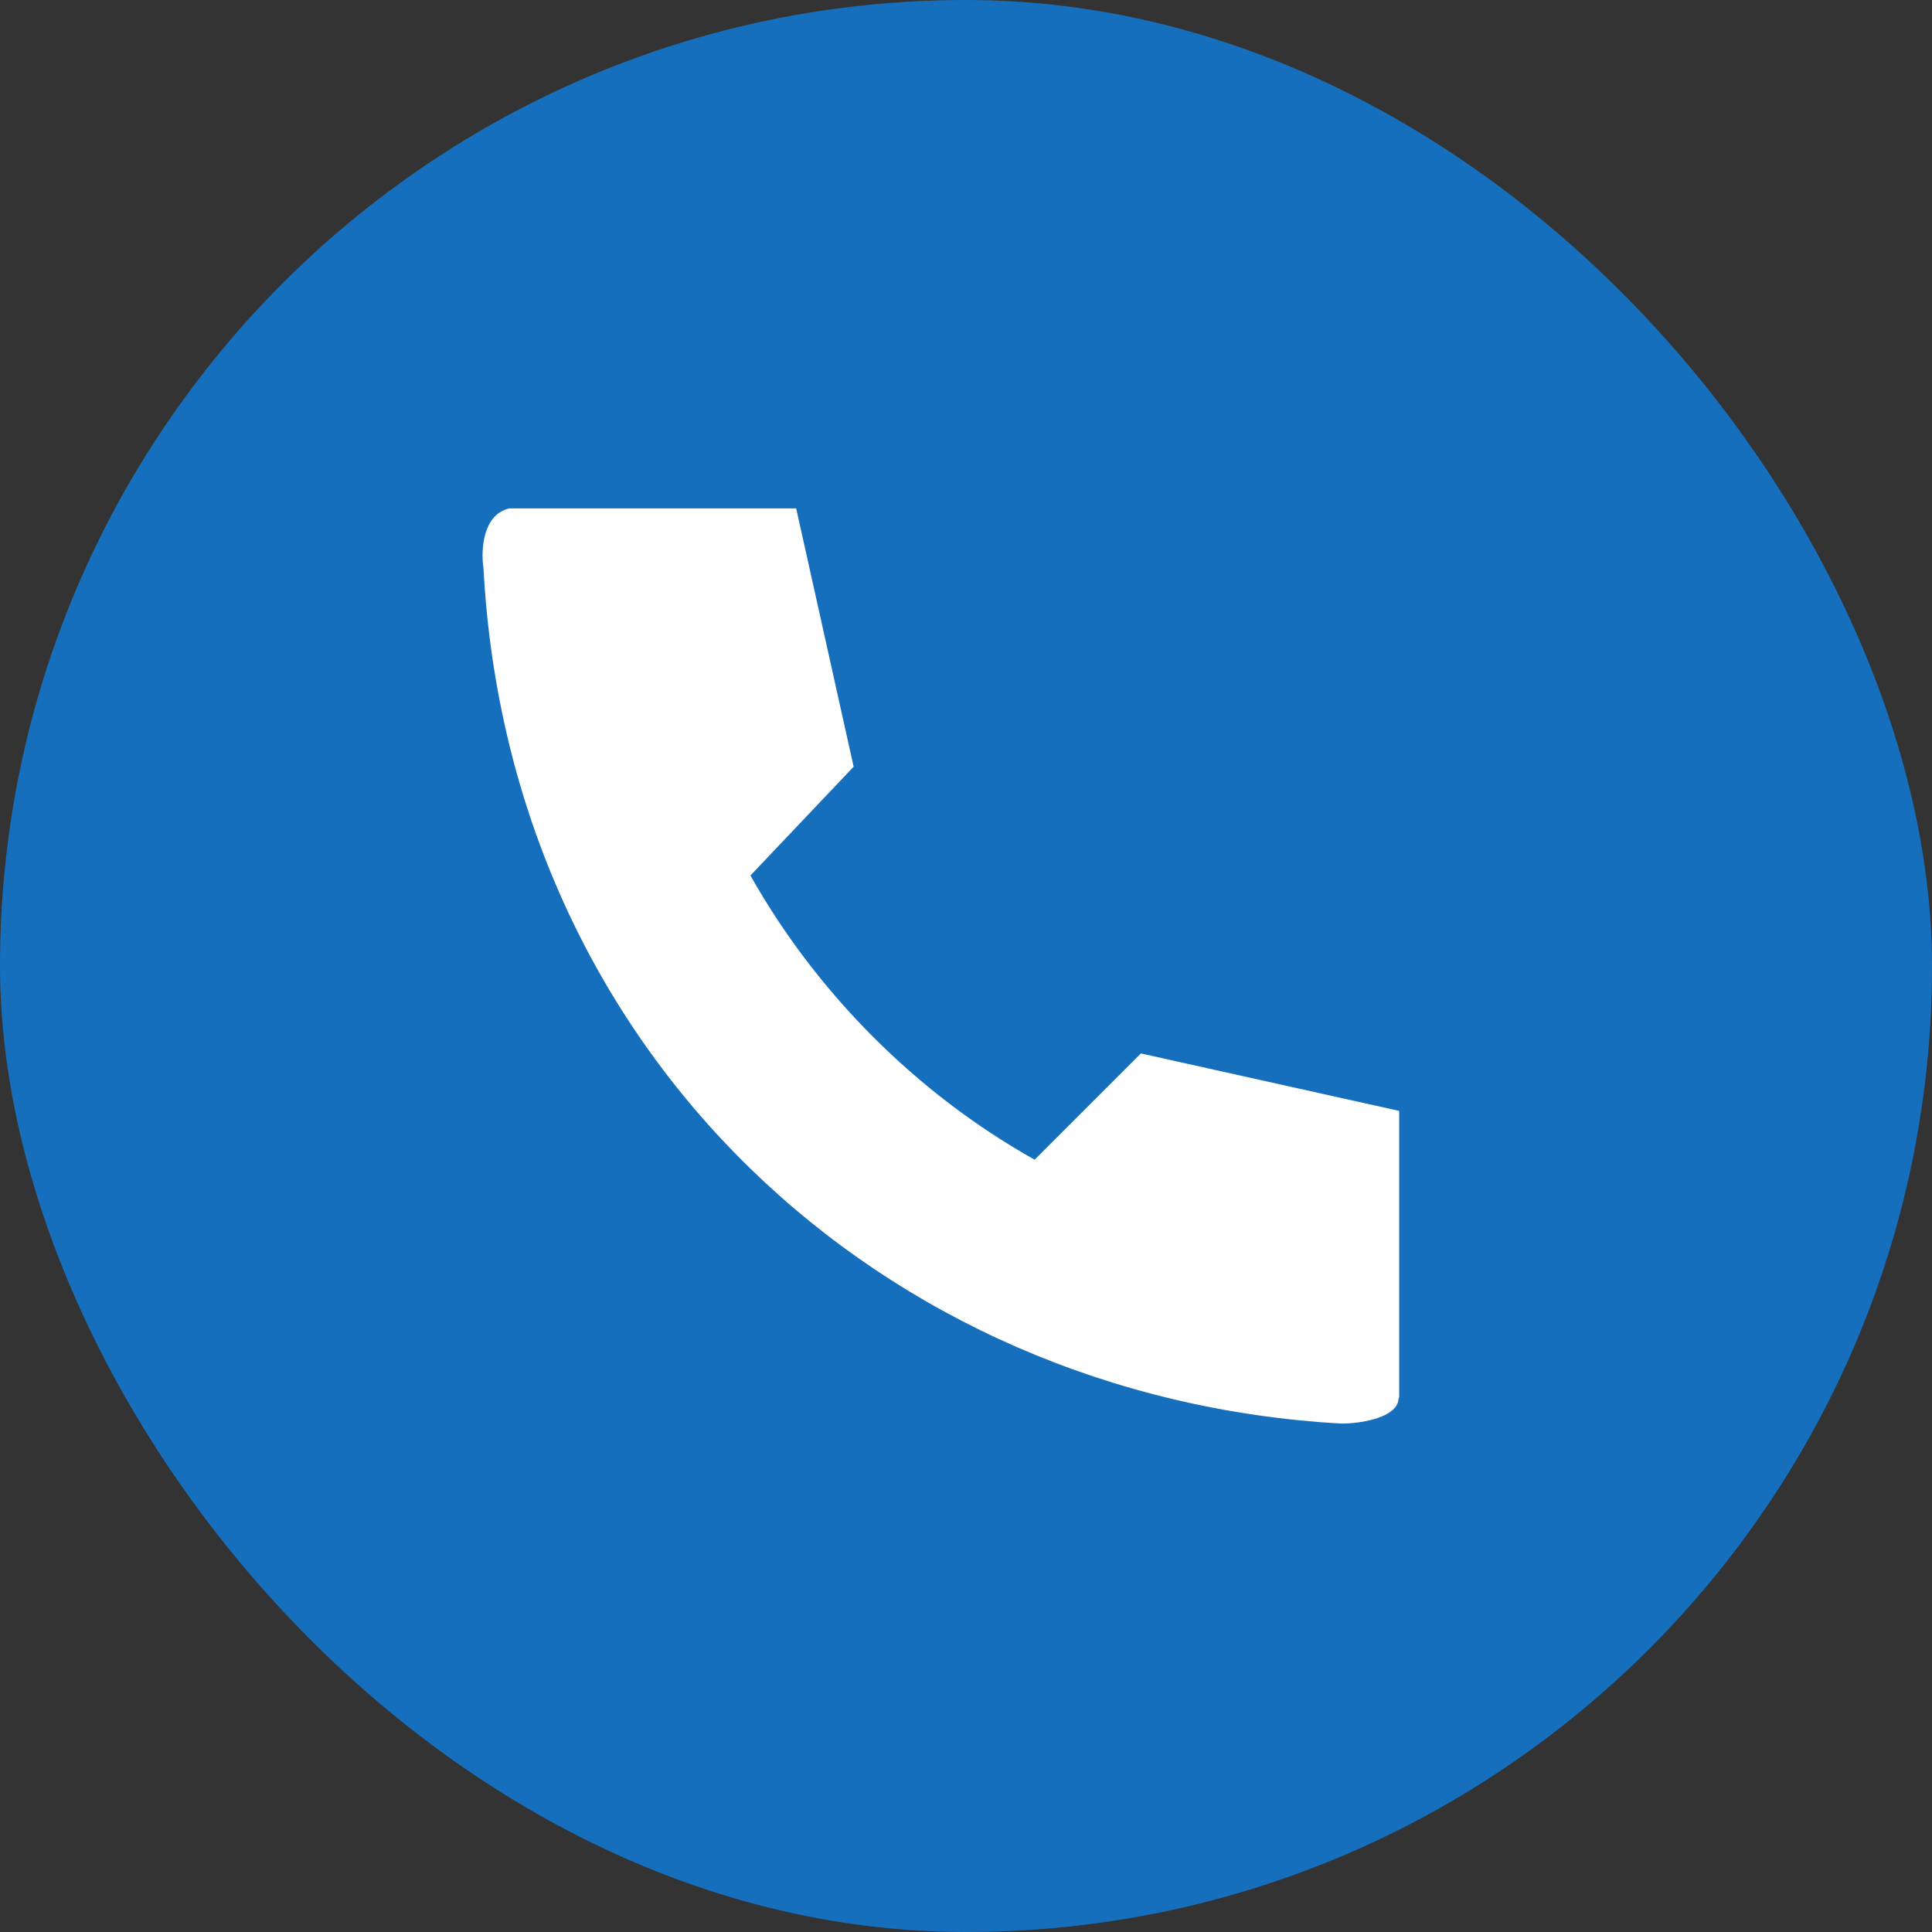 <svg height="38" viewBox="0 0 38 38" width="38" xmlns="http://www.w3.org/2000/svg"><rect x="0" y="0" width="38" height="38" fill="#333333" stroke="none"/><rect fill="#166fbd" height="38" rx="19" width="38"/><path d="m27.51 27.49c0 .39-.73.51-1.13.51-9.03-.51-16.36-7.28-16.87-16.82-.06-.39 0-1.07.51-1.18h5.64l1.13 5.08-2.03 2.14c1.3 2.31 3.27 4.29 5.59 5.59l2.09-2.09 5.08 1.13v5.64" fill="#fff"/></svg>